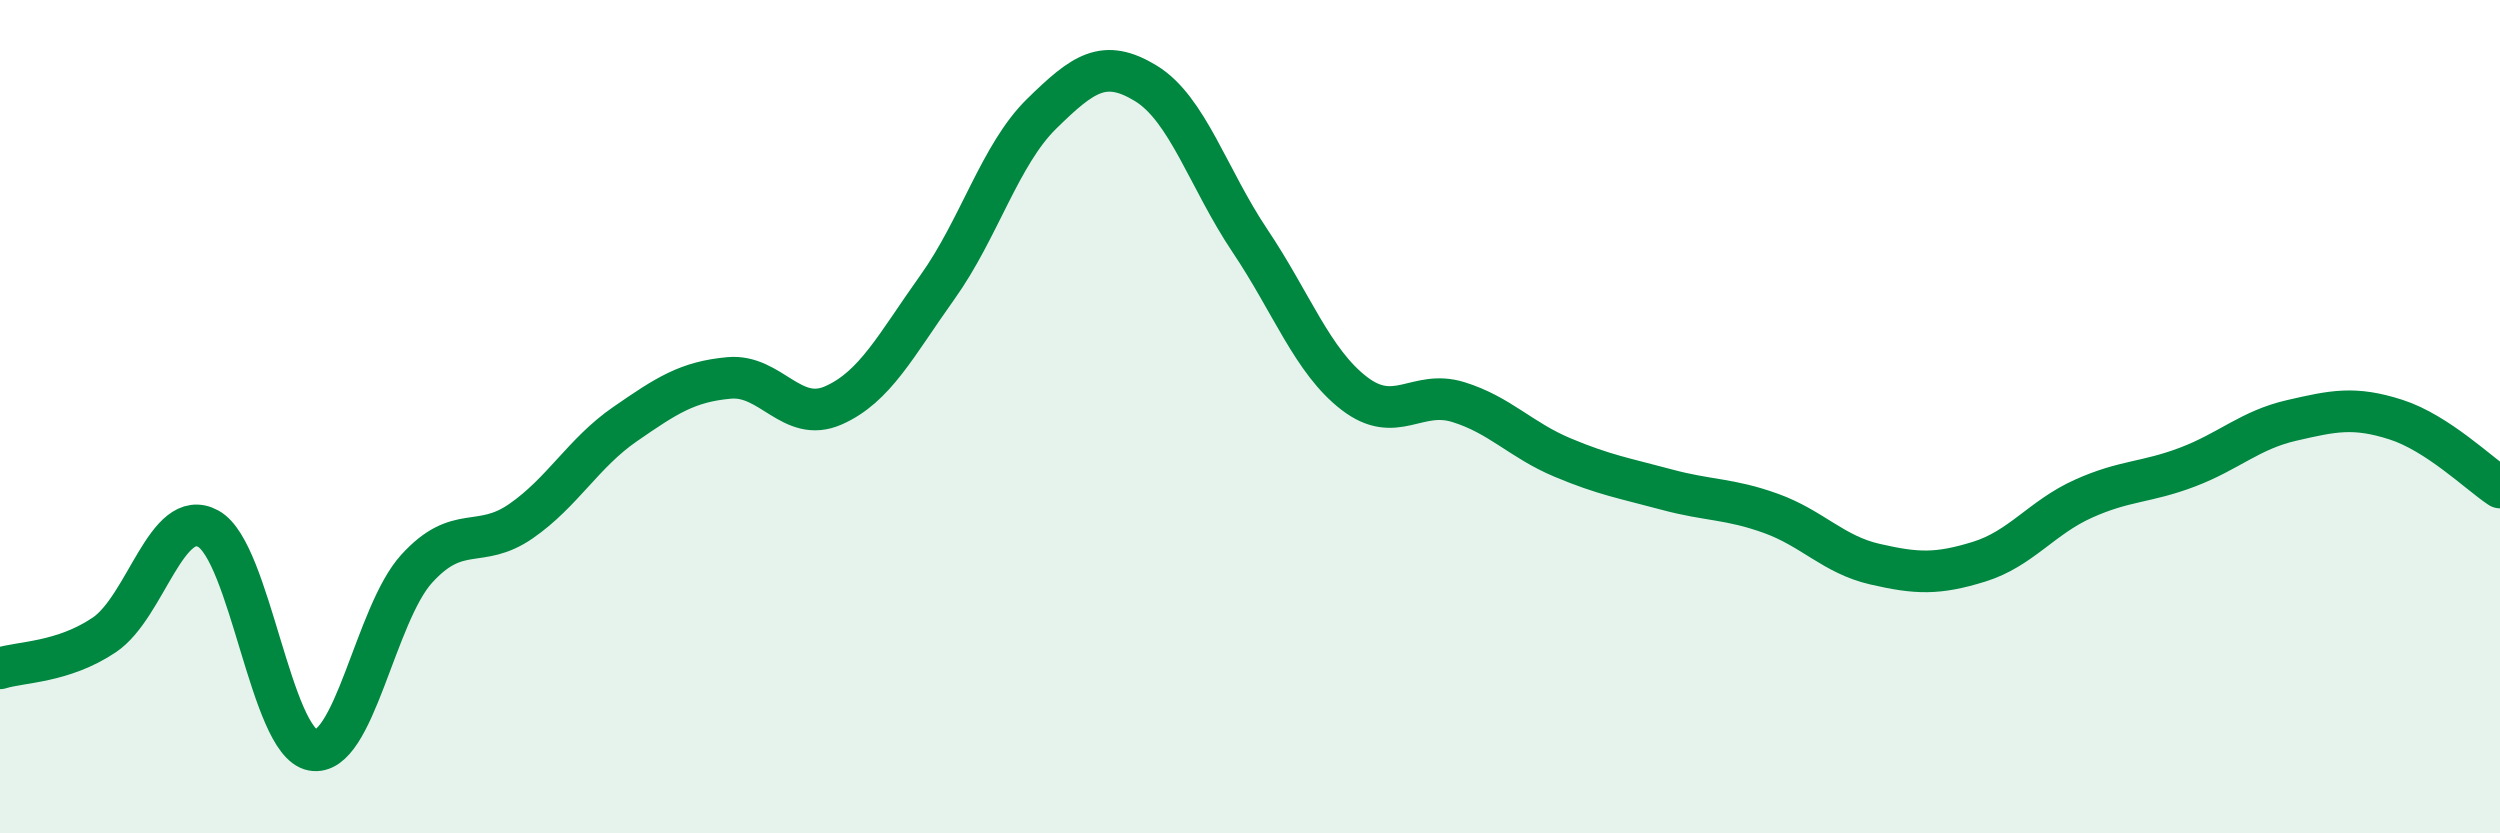 
    <svg width="60" height="20" viewBox="0 0 60 20" xmlns="http://www.w3.org/2000/svg">
      <path
        d="M 0,16.04 C 0.5,15.88 1.5,15.91 2.5,15.24 C 3.5,14.57 4,12.14 5,12.69 C 6,13.24 6.5,17.81 7.5,18 C 8.5,18.19 9,14.75 10,13.65 C 11,12.55 11.5,13.2 12.5,12.51 C 13.5,11.82 14,10.87 15,10.18 C 16,9.49 16.5,9.16 17.5,9.07 C 18.5,8.98 19,10.17 20,9.73 C 21,9.29 21.5,8.29 22.5,6.89 C 23.5,5.49 24,3.71 25,2.73 C 26,1.75 26.5,1.39 27.5,2 C 28.5,2.61 29,4.29 30,5.78 C 31,7.27 31.5,8.67 32.5,9.44 C 33.5,10.21 34,9.34 35,9.65 C 36,9.96 36.5,10.56 37.5,10.98 C 38.5,11.4 39,11.48 40,11.75 C 41,12.02 41.5,11.96 42.5,12.32 C 43.5,12.68 44,13.31 45,13.54 C 46,13.77 46.5,13.79 47.5,13.48 C 48.5,13.17 49,12.42 50,11.97 C 51,11.52 51.5,11.59 52.5,11.21 C 53.5,10.83 54,10.32 55,10.09 C 56,9.86 56.5,9.75 57.5,10.07 C 58.5,10.39 59.5,11.37 60,11.7L60 20L0 20Z"
        fill="#008740"
        opacity="0.1"
        stroke-linecap="round"
        stroke-linejoin="round"
      />
      <path
        d="M 0,16.04 C 0.5,15.88 1.5,15.91 2.5,15.24 C 3.5,14.57 4,12.14 5,12.69 C 6,13.24 6.5,17.81 7.5,18 C 8.5,18.19 9,14.75 10,13.65 C 11,12.55 11.5,13.2 12.5,12.51 C 13.5,11.82 14,10.87 15,10.18 C 16,9.49 16.5,9.16 17.5,9.07 C 18.5,8.98 19,10.17 20,9.73 C 21,9.29 21.5,8.29 22.5,6.89 C 23.5,5.49 24,3.71 25,2.73 C 26,1.75 26.5,1.39 27.5,2 C 28.5,2.61 29,4.29 30,5.78 C 31,7.27 31.5,8.67 32.5,9.44 C 33.5,10.21 34,9.34 35,9.65 C 36,9.96 36.5,10.56 37.5,10.98 C 38.5,11.4 39,11.48 40,11.75 C 41,12.02 41.5,11.96 42.5,12.32 C 43.5,12.68 44,13.31 45,13.54 C 46,13.77 46.5,13.79 47.5,13.48 C 48.5,13.17 49,12.42 50,11.97 C 51,11.52 51.5,11.59 52.5,11.21 C 53.5,10.83 54,10.32 55,10.09 C 56,9.86 56.5,9.75 57.5,10.07 C 58.5,10.39 59.5,11.37 60,11.7"
        stroke="#008740"
        stroke-width="1"
        fill="none"
        stroke-linecap="round"
        stroke-linejoin="round"
      />
    </svg>
  